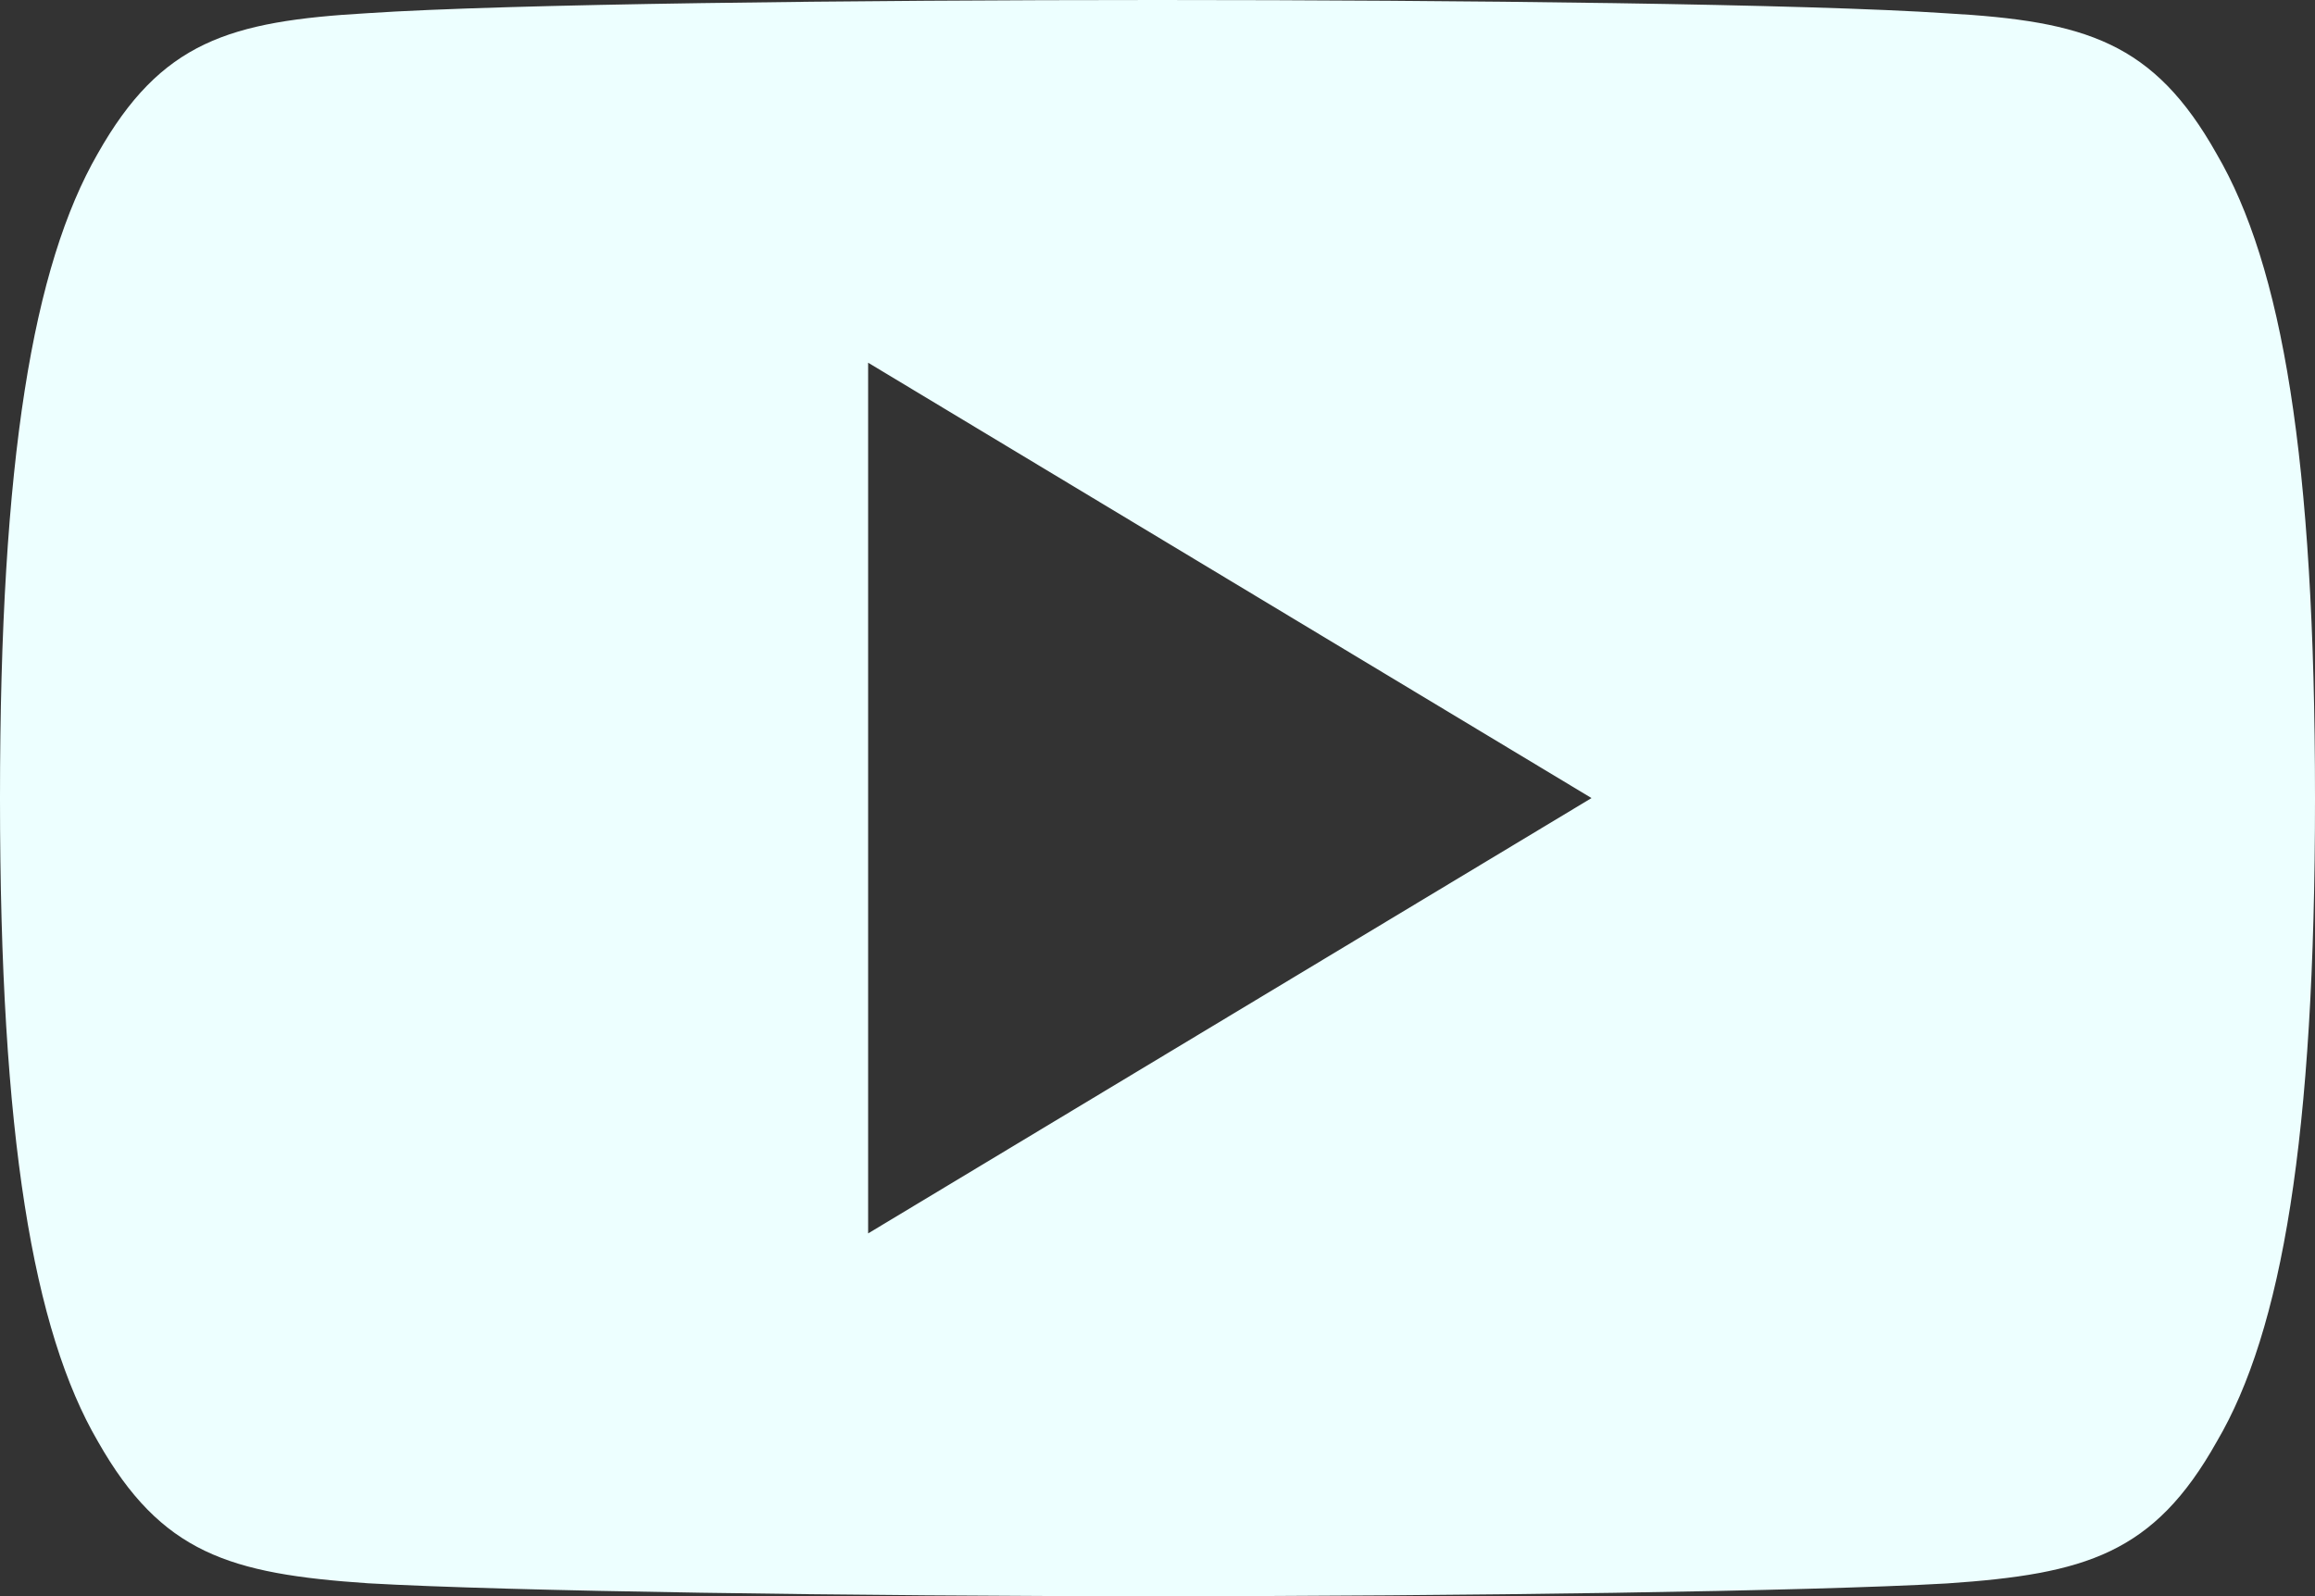 <svg xmlns="http://www.w3.org/2000/svg" width="29" height="20" viewBox="0 0 29 20"><rect x="0" y="0" width="29" height="20" fill="#333333" stroke="none"/><g transform="translate(0 -80)"><g transform="translate(0 80)"><path d="M27.767,81.927c-.787-1.4-1.64-1.662-3.378-1.76C22.653,80.049,18.286,80,14.5,80s-8.158.049-9.893.165c-1.735.1-2.59.356-3.384,1.762C.417,83.329,0,85.744,0,89.995v.015c0,4.233.417,6.665,1.227,8.053.794,1.4,1.648,1.658,3.382,1.776,1.736.1,6.1.162,9.894.162s8.149-.06,9.887-.16c1.738-.118,2.592-.373,3.379-1.776C28.587,96.676,29,94.244,29,90.011V90C29,85.744,28.587,83.329,27.767,81.927ZM10.875,95.455V84.545L19.937,90Z" transform="translate(0 -80)" fill="#edffff"/></g></g></svg>